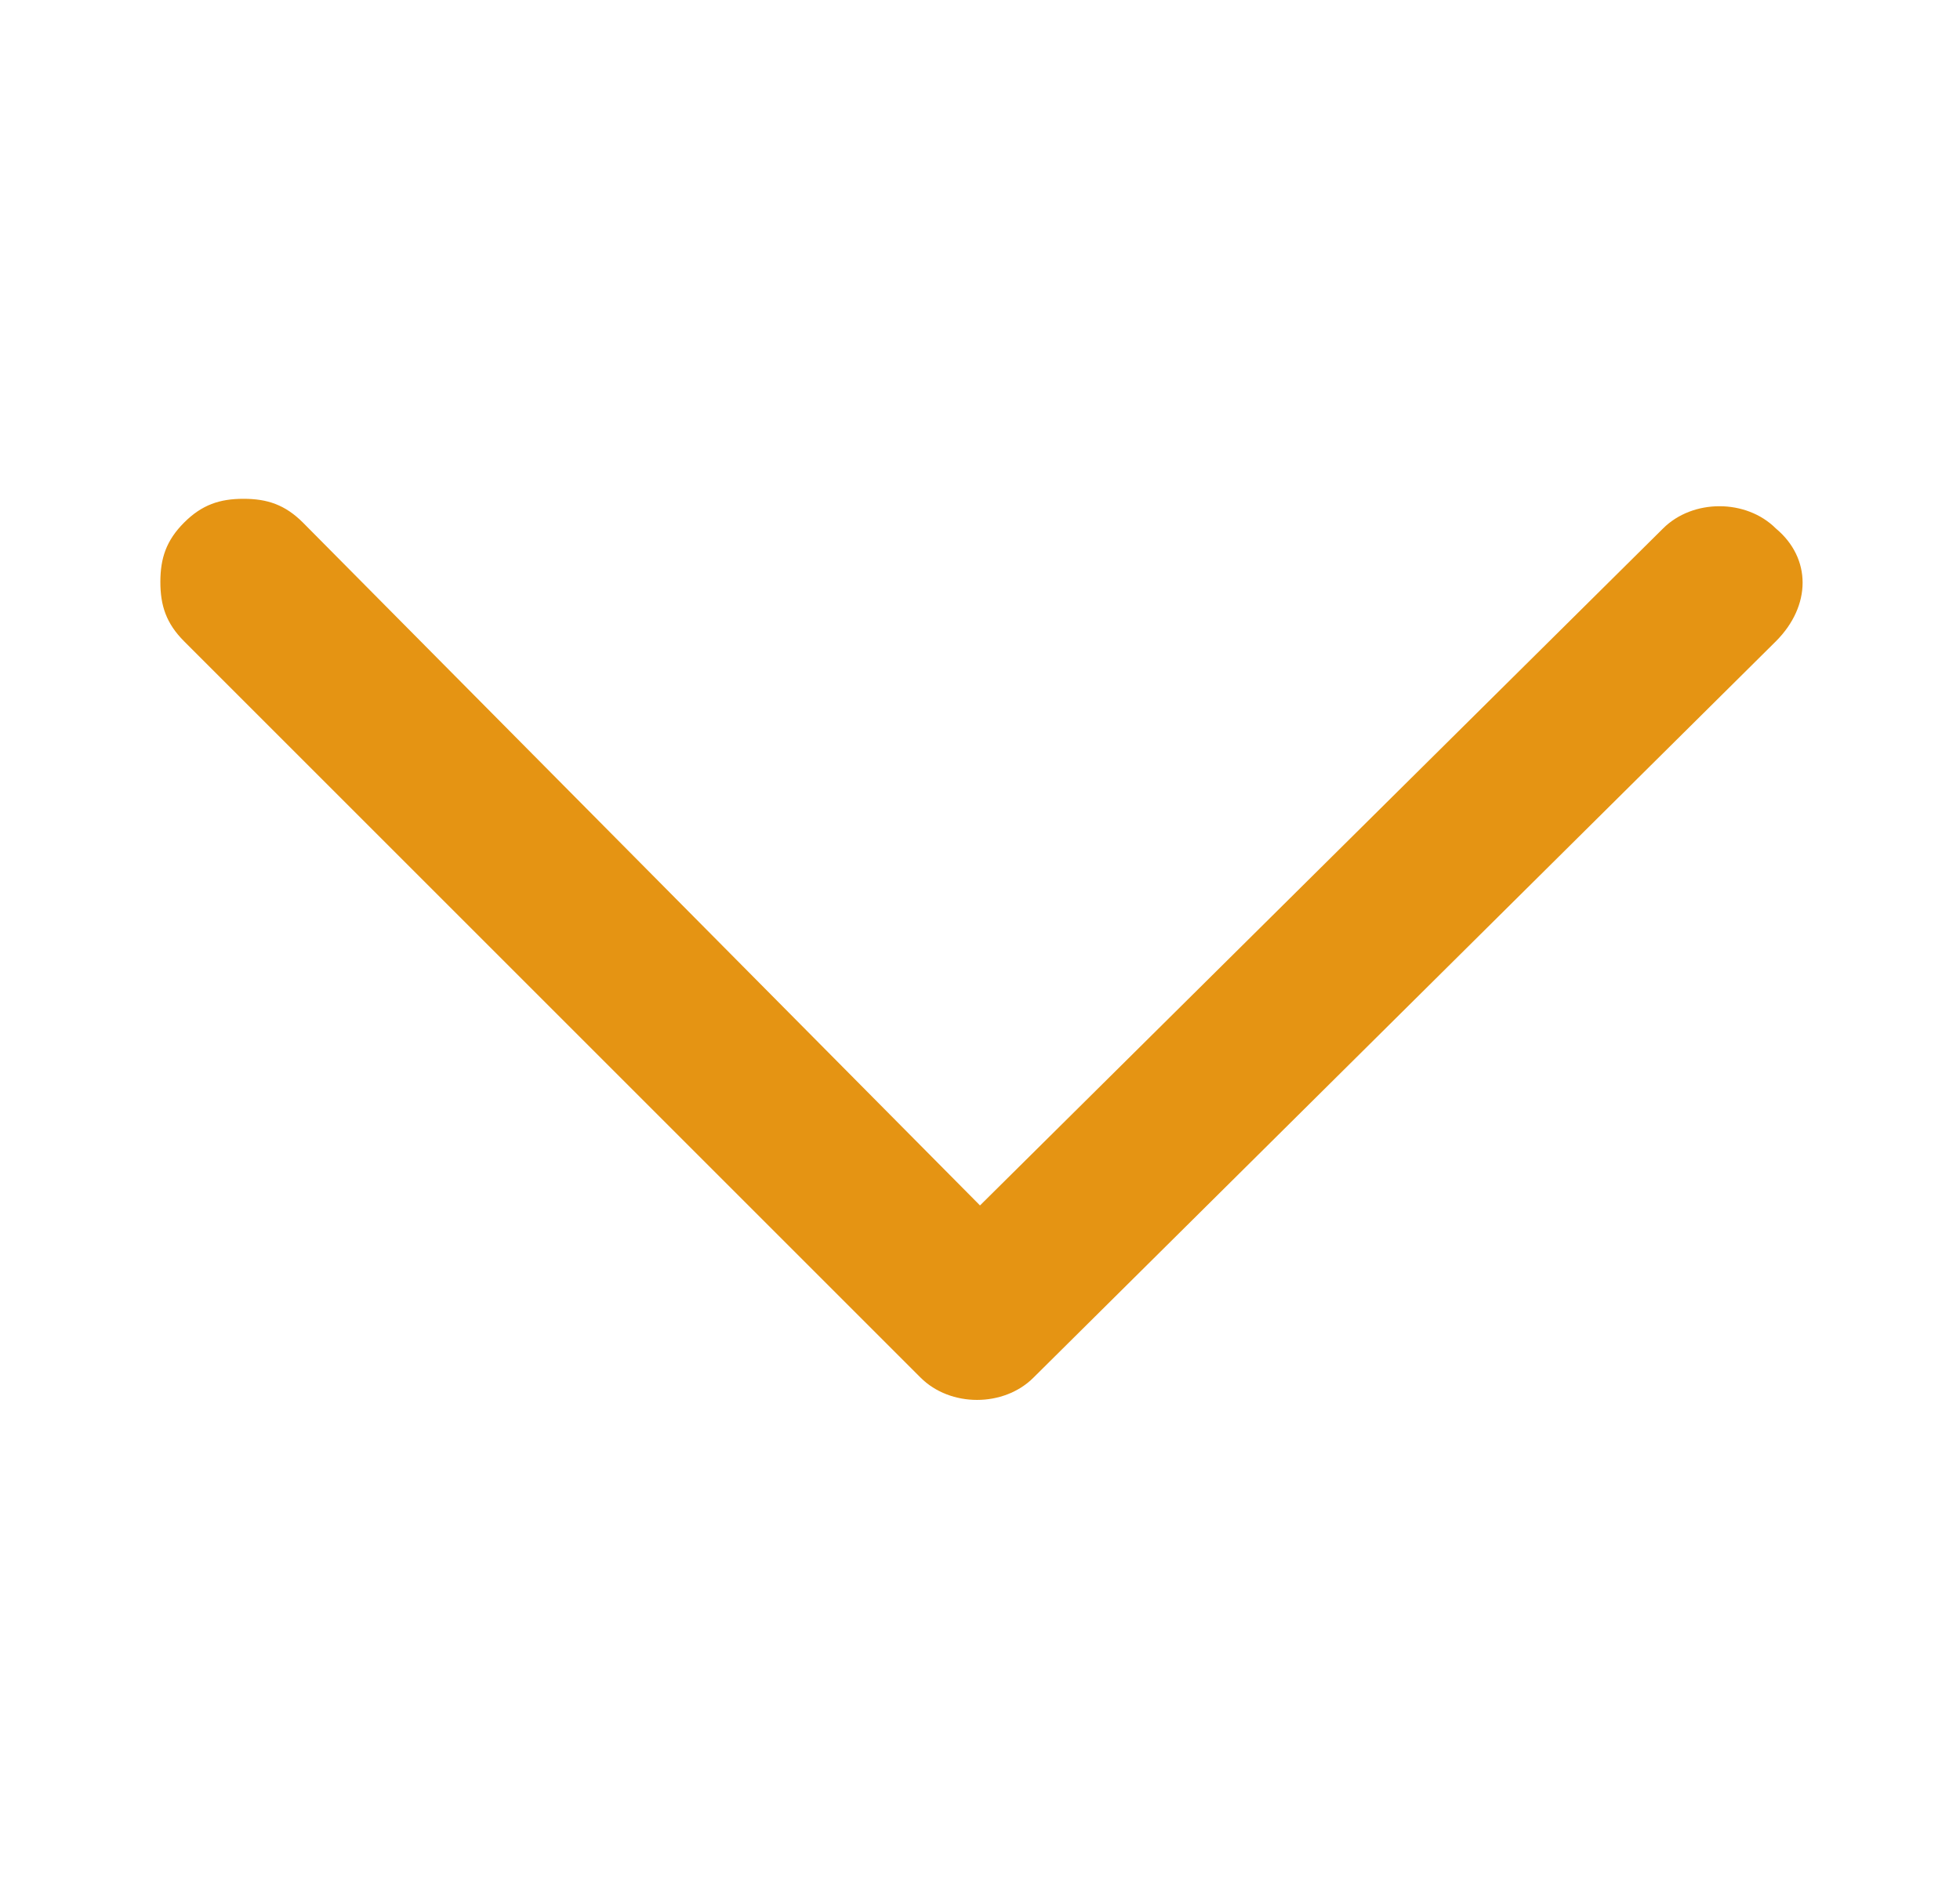 <svg fill="none" height="32" viewBox="0 0 33 32" width="33" xmlns="http://www.w3.org/2000/svg"><path d="m29.9 10.8c.6-.6.6-1.4 0-1.9-.5-.5-1.4-.5-1.9 0l-11.5 11.4-11.4-11.5c-.3-.3-.6-.4-1-.4s-.7.1-1 .4-.4.6-.4 1c0 .4.1.7.4 1l12.4 12.4c.5.5 1.4.5 1.9 0z" fill="#e59413"/></svg>